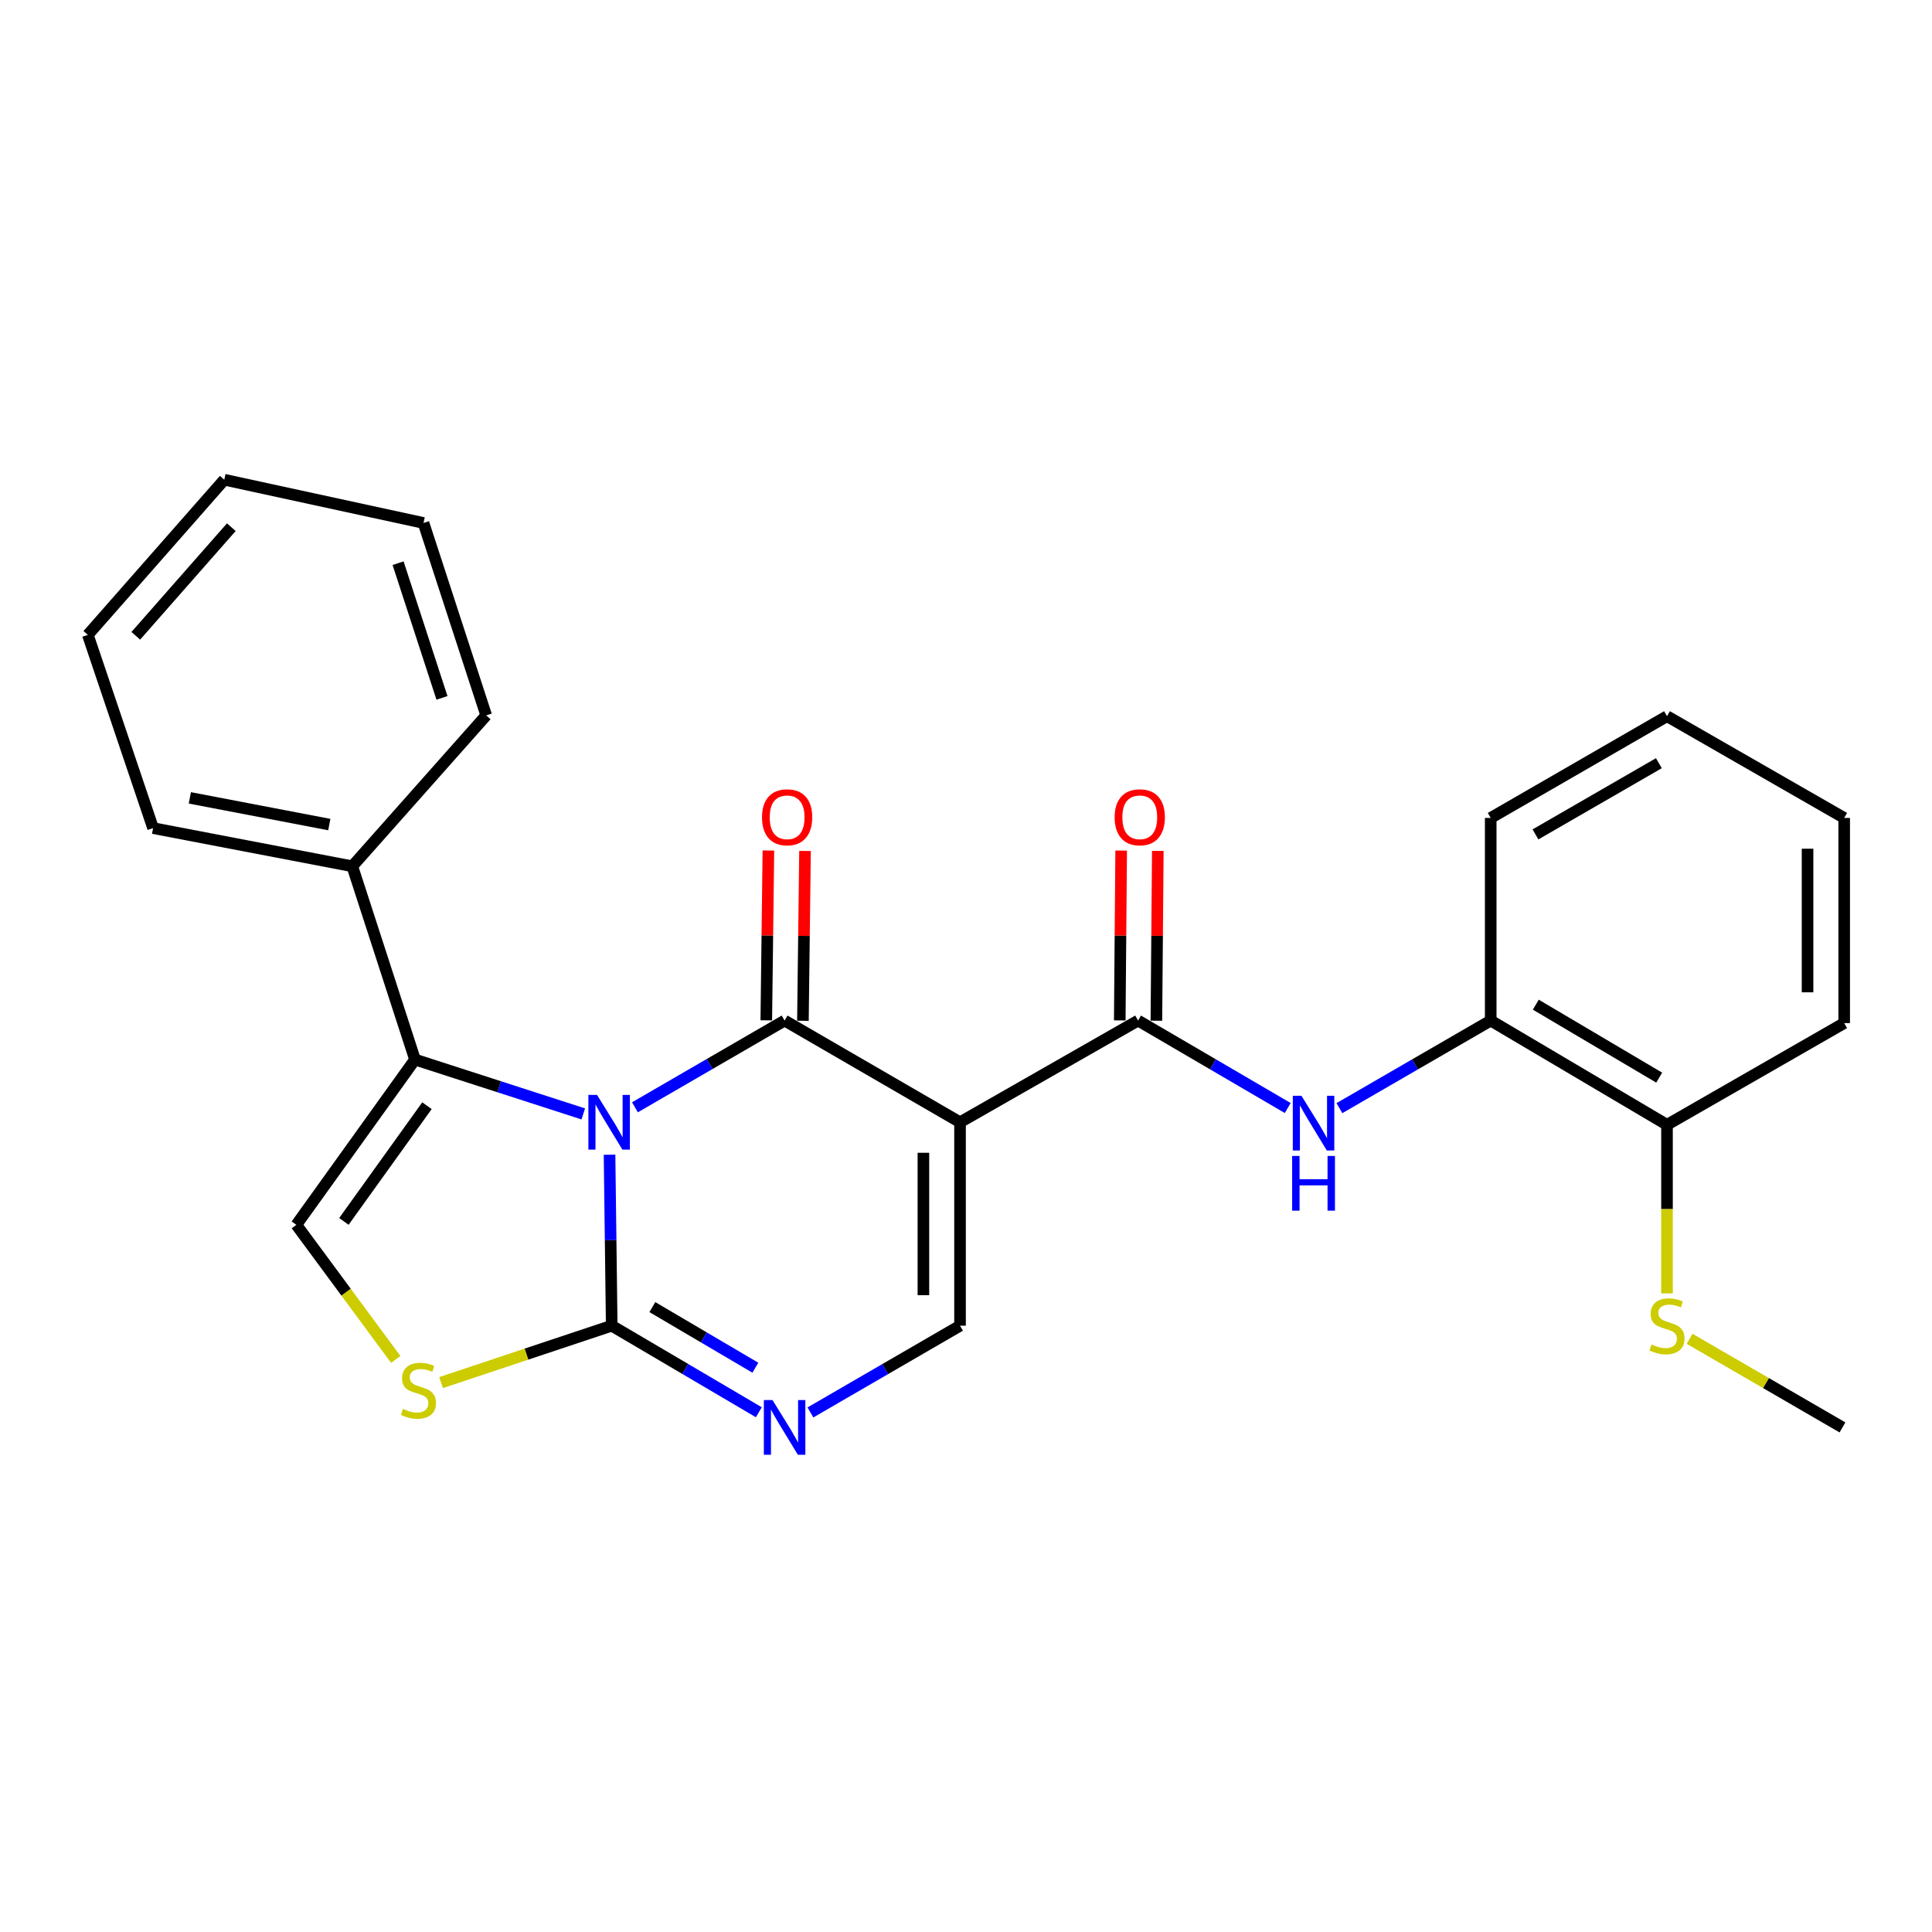 <?xml version='1.0' encoding='iso-8859-1'?>
<svg version='1.1' baseProfile='full'
              xmlns='http://www.w3.org/2000/svg'
                      xmlns:rdkit='http://www.rdkit.org/xml'
                      xmlns:xlink='http://www.w3.org/1999/xlink'
                  xml:space='preserve'
width='1000px' height='1000px' viewBox='0 0 1000 1000'>
<!-- END OF HEADER -->
<rect style='opacity:1.0;fill:#FFFFFF;stroke:none' width='1000' height='1000' x='0' y='0'> </rect>
<path class='bond-0' d='M 328.649,573.135 L 367.38,550.688' style='fill:none;fill-rule:evenodd;stroke:#0000FF;stroke-width:6px;stroke-linecap:butt;stroke-linejoin:miter;stroke-opacity:1' />
<path class='bond-0' d='M 367.38,550.688 L 406.11,528.242' style='fill:none;fill-rule:evenodd;stroke:#000000;stroke-width:6px;stroke-linecap:butt;stroke-linejoin:miter;stroke-opacity:1' />
<path class='bond-2' d='M 315.498,597.673 L 316.061,641.926' style='fill:none;fill-rule:evenodd;stroke:#0000FF;stroke-width:6px;stroke-linecap:butt;stroke-linejoin:miter;stroke-opacity:1' />
<path class='bond-2' d='M 316.061,641.926 L 316.623,686.179' style='fill:none;fill-rule:evenodd;stroke:#000000;stroke-width:6px;stroke-linecap:butt;stroke-linejoin:miter;stroke-opacity:1' />
<path class='bond-3' d='M 301.905,576.559 L 258.353,562.492' style='fill:none;fill-rule:evenodd;stroke:#0000FF;stroke-width:6px;stroke-linecap:butt;stroke-linejoin:miter;stroke-opacity:1' />
<path class='bond-3' d='M 258.353,562.492 L 214.8,548.425' style='fill:none;fill-rule:evenodd;stroke:#000000;stroke-width:6px;stroke-linecap:butt;stroke-linejoin:miter;stroke-opacity:1' />
<path class='bond-1' d='M 406.11,528.242 L 496.914,580.881' style='fill:none;fill-rule:evenodd;stroke:#000000;stroke-width:6px;stroke-linecap:butt;stroke-linejoin:miter;stroke-opacity:1' />
<path class='bond-11' d='M 415.59,528.359 L 416.135,484.406' style='fill:none;fill-rule:evenodd;stroke:#000000;stroke-width:6px;stroke-linecap:butt;stroke-linejoin:miter;stroke-opacity:1' />
<path class='bond-11' d='M 416.135,484.406 L 416.68,440.453' style='fill:none;fill-rule:evenodd;stroke:#FF0000;stroke-width:6px;stroke-linecap:butt;stroke-linejoin:miter;stroke-opacity:1' />
<path class='bond-11' d='M 396.63,528.124 L 397.175,484.171' style='fill:none;fill-rule:evenodd;stroke:#000000;stroke-width:6px;stroke-linecap:butt;stroke-linejoin:miter;stroke-opacity:1' />
<path class='bond-11' d='M 397.175,484.171 L 397.72,440.218' style='fill:none;fill-rule:evenodd;stroke:#FF0000;stroke-width:6px;stroke-linecap:butt;stroke-linejoin:miter;stroke-opacity:1' />
<path class='bond-4' d='M 496.914,580.881 L 589.066,528.242' style='fill:none;fill-rule:evenodd;stroke:#000000;stroke-width:6px;stroke-linecap:butt;stroke-linejoin:miter;stroke-opacity:1' />
<path class='bond-27' d='M 496.914,580.881 L 496.914,686.179' style='fill:none;fill-rule:evenodd;stroke:#000000;stroke-width:6px;stroke-linecap:butt;stroke-linejoin:miter;stroke-opacity:1' />
<path class='bond-27' d='M 477.952,596.675 L 477.952,670.384' style='fill:none;fill-rule:evenodd;stroke:#000000;stroke-width:6px;stroke-linecap:butt;stroke-linejoin:miter;stroke-opacity:1' />
<path class='bond-5' d='M 316.623,686.179 L 354.698,708.581' style='fill:none;fill-rule:evenodd;stroke:#000000;stroke-width:6px;stroke-linecap:butt;stroke-linejoin:miter;stroke-opacity:1' />
<path class='bond-5' d='M 354.698,708.581 L 392.774,730.983' style='fill:none;fill-rule:evenodd;stroke:#0000FF;stroke-width:6px;stroke-linecap:butt;stroke-linejoin:miter;stroke-opacity:1' />
<path class='bond-5' d='M 337.661,676.557 L 364.314,692.238' style='fill:none;fill-rule:evenodd;stroke:#000000;stroke-width:6px;stroke-linecap:butt;stroke-linejoin:miter;stroke-opacity:1' />
<path class='bond-5' d='M 364.314,692.238 L 390.967,707.919' style='fill:none;fill-rule:evenodd;stroke:#0000FF;stroke-width:6px;stroke-linecap:butt;stroke-linejoin:miter;stroke-opacity:1' />
<path class='bond-7' d='M 316.623,686.179 L 272.46,700.902' style='fill:none;fill-rule:evenodd;stroke:#000000;stroke-width:6px;stroke-linecap:butt;stroke-linejoin:miter;stroke-opacity:1' />
<path class='bond-7' d='M 272.46,700.902 L 228.297,715.624' style='fill:none;fill-rule:evenodd;stroke:#CCCC00;stroke-width:6px;stroke-linecap:butt;stroke-linejoin:miter;stroke-opacity:1' />
<path class='bond-8' d='M 214.8,548.425 L 153.387,633.972' style='fill:none;fill-rule:evenodd;stroke:#000000;stroke-width:6px;stroke-linecap:butt;stroke-linejoin:miter;stroke-opacity:1' />
<path class='bond-8' d='M 220.991,572.315 L 178.002,632.198' style='fill:none;fill-rule:evenodd;stroke:#000000;stroke-width:6px;stroke-linecap:butt;stroke-linejoin:miter;stroke-opacity:1' />
<path class='bond-13' d='M 214.8,548.425 L 182.345,448.383' style='fill:none;fill-rule:evenodd;stroke:#000000;stroke-width:6px;stroke-linecap:butt;stroke-linejoin:miter;stroke-opacity:1' />
<path class='bond-9' d='M 589.066,528.242 L 627.793,550.875' style='fill:none;fill-rule:evenodd;stroke:#000000;stroke-width:6px;stroke-linecap:butt;stroke-linejoin:miter;stroke-opacity:1' />
<path class='bond-9' d='M 627.793,550.875 L 666.52,573.509' style='fill:none;fill-rule:evenodd;stroke:#0000FF;stroke-width:6px;stroke-linecap:butt;stroke-linejoin:miter;stroke-opacity:1' />
<path class='bond-12' d='M 598.546,528.321 L 598.911,484.367' style='fill:none;fill-rule:evenodd;stroke:#000000;stroke-width:6px;stroke-linecap:butt;stroke-linejoin:miter;stroke-opacity:1' />
<path class='bond-12' d='M 598.911,484.367 L 599.276,440.414' style='fill:none;fill-rule:evenodd;stroke:#FF0000;stroke-width:6px;stroke-linecap:butt;stroke-linejoin:miter;stroke-opacity:1' />
<path class='bond-12' d='M 579.585,528.163 L 579.95,484.21' style='fill:none;fill-rule:evenodd;stroke:#000000;stroke-width:6px;stroke-linecap:butt;stroke-linejoin:miter;stroke-opacity:1' />
<path class='bond-12' d='M 579.95,484.21 L 580.315,440.257' style='fill:none;fill-rule:evenodd;stroke:#FF0000;stroke-width:6px;stroke-linecap:butt;stroke-linejoin:miter;stroke-opacity:1' />
<path class='bond-6' d='M 419.474,731.08 L 458.194,708.63' style='fill:none;fill-rule:evenodd;stroke:#0000FF;stroke-width:6px;stroke-linecap:butt;stroke-linejoin:miter;stroke-opacity:1' />
<path class='bond-6' d='M 458.194,708.63 L 496.914,686.179' style='fill:none;fill-rule:evenodd;stroke:#000000;stroke-width:6px;stroke-linecap:butt;stroke-linejoin:miter;stroke-opacity:1' />
<path class='bond-26' d='M 204.842,703.637 L 179.114,668.804' style='fill:none;fill-rule:evenodd;stroke:#CCCC00;stroke-width:6px;stroke-linecap:butt;stroke-linejoin:miter;stroke-opacity:1' />
<path class='bond-26' d='M 179.114,668.804 L 153.387,633.972' style='fill:none;fill-rule:evenodd;stroke:#000000;stroke-width:6px;stroke-linecap:butt;stroke-linejoin:miter;stroke-opacity:1' />
<path class='bond-10' d='M 693.279,573.573 L 732.434,550.907' style='fill:none;fill-rule:evenodd;stroke:#0000FF;stroke-width:6px;stroke-linecap:butt;stroke-linejoin:miter;stroke-opacity:1' />
<path class='bond-10' d='M 732.434,550.907 L 771.59,528.242' style='fill:none;fill-rule:evenodd;stroke:#000000;stroke-width:6px;stroke-linecap:butt;stroke-linejoin:miter;stroke-opacity:1' />
<path class='bond-14' d='M 771.59,528.242 L 862.836,582.197' style='fill:none;fill-rule:evenodd;stroke:#000000;stroke-width:6px;stroke-linecap:butt;stroke-linejoin:miter;stroke-opacity:1' />
<path class='bond-14' d='M 794.928,520.014 L 858.8,557.783' style='fill:none;fill-rule:evenodd;stroke:#000000;stroke-width:6px;stroke-linecap:butt;stroke-linejoin:miter;stroke-opacity:1' />
<path class='bond-16' d='M 771.59,528.242 L 771.59,423.365' style='fill:none;fill-rule:evenodd;stroke:#000000;stroke-width:6px;stroke-linecap:butt;stroke-linejoin:miter;stroke-opacity:1' />
<path class='bond-17' d='M 182.345,448.383 L 79.237,428.632' style='fill:none;fill-rule:evenodd;stroke:#000000;stroke-width:6px;stroke-linecap:butt;stroke-linejoin:miter;stroke-opacity:1' />
<path class='bond-17' d='M 170.446,426.798 L 98.271,412.972' style='fill:none;fill-rule:evenodd;stroke:#000000;stroke-width:6px;stroke-linecap:butt;stroke-linejoin:miter;stroke-opacity:1' />
<path class='bond-18' d='M 182.345,448.383 L 251.659,370.283' style='fill:none;fill-rule:evenodd;stroke:#000000;stroke-width:6px;stroke-linecap:butt;stroke-linejoin:miter;stroke-opacity:1' />
<path class='bond-15' d='M 862.836,582.197 L 862.836,625.829' style='fill:none;fill-rule:evenodd;stroke:#000000;stroke-width:6px;stroke-linecap:butt;stroke-linejoin:miter;stroke-opacity:1' />
<path class='bond-15' d='M 862.836,625.829 L 862.836,669.46' style='fill:none;fill-rule:evenodd;stroke:#CCCC00;stroke-width:6px;stroke-linecap:butt;stroke-linejoin:miter;stroke-opacity:1' />
<path class='bond-19' d='M 862.836,582.197 L 954.545,529.548' style='fill:none;fill-rule:evenodd;stroke:#000000;stroke-width:6px;stroke-linecap:butt;stroke-linejoin:miter;stroke-opacity:1' />
<path class='bond-20' d='M 874.54,692.964 L 914.1,715.896' style='fill:none;fill-rule:evenodd;stroke:#CCCC00;stroke-width:6px;stroke-linecap:butt;stroke-linejoin:miter;stroke-opacity:1' />
<path class='bond-20' d='M 914.1,715.896 L 953.661,738.829' style='fill:none;fill-rule:evenodd;stroke:#000000;stroke-width:6px;stroke-linecap:butt;stroke-linejoin:miter;stroke-opacity:1' />
<path class='bond-21' d='M 771.59,423.365 L 862.836,370.705' style='fill:none;fill-rule:evenodd;stroke:#000000;stroke-width:6px;stroke-linecap:butt;stroke-linejoin:miter;stroke-opacity:1' />
<path class='bond-21' d='M 794.754,431.888 L 858.627,395.026' style='fill:none;fill-rule:evenodd;stroke:#000000;stroke-width:6px;stroke-linecap:butt;stroke-linejoin:miter;stroke-opacity:1' />
<path class='bond-24' d='M 79.237,428.632 L 45.455,328.611' style='fill:none;fill-rule:evenodd;stroke:#000000;stroke-width:6px;stroke-linecap:butt;stroke-linejoin:miter;stroke-opacity:1' />
<path class='bond-22' d='M 251.659,370.283 L 219.204,270.684' style='fill:none;fill-rule:evenodd;stroke:#000000;stroke-width:6px;stroke-linecap:butt;stroke-linejoin:miter;stroke-opacity:1' />
<path class='bond-22' d='M 228.762,361.218 L 206.044,291.498' style='fill:none;fill-rule:evenodd;stroke:#000000;stroke-width:6px;stroke-linecap:butt;stroke-linejoin:miter;stroke-opacity:1' />
<path class='bond-29' d='M 954.545,529.548 L 954.545,423.365' style='fill:none;fill-rule:evenodd;stroke:#000000;stroke-width:6px;stroke-linecap:butt;stroke-linejoin:miter;stroke-opacity:1' />
<path class='bond-29' d='M 935.584,513.621 L 935.584,439.292' style='fill:none;fill-rule:evenodd;stroke:#000000;stroke-width:6px;stroke-linecap:butt;stroke-linejoin:miter;stroke-opacity:1' />
<path class='bond-23' d='M 862.836,370.705 L 954.545,423.365' style='fill:none;fill-rule:evenodd;stroke:#000000;stroke-width:6px;stroke-linecap:butt;stroke-linejoin:miter;stroke-opacity:1' />
<path class='bond-25' d='M 219.204,270.684 L 116.086,248.299' style='fill:none;fill-rule:evenodd;stroke:#000000;stroke-width:6px;stroke-linecap:butt;stroke-linejoin:miter;stroke-opacity:1' />
<path class='bond-28' d='M 45.455,328.611 L 116.086,248.299' style='fill:none;fill-rule:evenodd;stroke:#000000;stroke-width:6px;stroke-linecap:butt;stroke-linejoin:miter;stroke-opacity:1' />
<path class='bond-28' d='M 70.287,329.086 L 119.729,272.868' style='fill:none;fill-rule:evenodd;stroke:#000000;stroke-width:6px;stroke-linecap:butt;stroke-linejoin:miter;stroke-opacity:1' />
<path  class='atom-0' d='M 309.025 566.721
L 318.305 581.721
Q 319.225 583.201, 320.705 585.881
Q 322.185 588.561, 322.265 588.721
L 322.265 566.721
L 326.025 566.721
L 326.025 595.041
L 322.145 595.041
L 312.185 578.641
Q 311.025 576.721, 309.785 574.521
Q 308.585 572.321, 308.225 571.641
L 308.225 595.041
L 304.545 595.041
L 304.545 566.721
L 309.025 566.721
' fill='#0000FF'/>
<path  class='atom-6' d='M 399.85 724.669
L 409.13 739.669
Q 410.05 741.149, 411.53 743.829
Q 413.01 746.509, 413.09 746.669
L 413.09 724.669
L 416.85 724.669
L 416.85 752.989
L 412.97 752.989
L 403.01 736.589
Q 401.85 734.669, 400.61 732.469
Q 399.41 730.269, 399.05 729.589
L 399.05 752.989
L 395.37 752.989
L 395.37 724.669
L 399.85 724.669
' fill='#0000FF'/>
<path  class='atom-8' d='M 208.581 729.25
Q 208.901 729.37, 210.221 729.93
Q 211.541 730.49, 212.981 730.85
Q 214.461 731.17, 215.901 731.17
Q 218.581 731.17, 220.141 729.89
Q 221.701 728.57, 221.701 726.29
Q 221.701 724.73, 220.901 723.77
Q 220.141 722.81, 218.941 722.29
Q 217.741 721.77, 215.741 721.17
Q 213.221 720.41, 211.701 719.69
Q 210.221 718.97, 209.141 717.45
Q 208.101 715.93, 208.101 713.37
Q 208.101 709.81, 210.501 707.61
Q 212.941 705.41, 217.741 705.41
Q 221.021 705.41, 224.741 706.97
L 223.821 710.05
Q 220.421 708.65, 217.861 708.65
Q 215.101 708.65, 213.581 709.81
Q 212.061 710.93, 212.101 712.89
Q 212.101 714.41, 212.861 715.33
Q 213.661 716.25, 214.781 716.77
Q 215.941 717.29, 217.861 717.89
Q 220.421 718.69, 221.941 719.49
Q 223.461 720.29, 224.541 721.93
Q 225.661 723.53, 225.661 726.29
Q 225.661 730.21, 223.021 732.33
Q 220.421 734.41, 216.061 734.41
Q 213.541 734.41, 211.621 733.85
Q 209.741 733.33, 207.501 732.41
L 208.581 729.25
' fill='#CCCC00'/>
<path  class='atom-10' d='M 673.63 567.163
L 682.91 582.163
Q 683.83 583.643, 685.31 586.323
Q 686.79 589.003, 686.87 589.163
L 686.87 567.163
L 690.63 567.163
L 690.63 595.483
L 686.75 595.483
L 676.79 579.083
Q 675.63 577.163, 674.39 574.963
Q 673.19 572.763, 672.83 572.083
L 672.83 595.483
L 669.15 595.483
L 669.15 567.163
L 673.63 567.163
' fill='#0000FF'/>
<path  class='atom-10' d='M 668.81 598.315
L 672.65 598.315
L 672.65 610.355
L 687.13 610.355
L 687.13 598.315
L 690.97 598.315
L 690.97 626.635
L 687.13 626.635
L 687.13 613.555
L 672.65 613.555
L 672.65 626.635
L 668.81 626.635
L 668.81 598.315
' fill='#0000FF'/>
<path  class='atom-12' d='M 394.416 423.023
Q 394.416 416.223, 397.776 412.423
Q 401.136 408.623, 407.416 408.623
Q 413.696 408.623, 417.056 412.423
Q 420.416 416.223, 420.416 423.023
Q 420.416 429.903, 417.016 433.823
Q 413.616 437.703, 407.416 437.703
Q 401.176 437.703, 397.776 433.823
Q 394.416 429.943, 394.416 423.023
M 407.416 434.503
Q 411.736 434.503, 414.056 431.623
Q 416.416 428.703, 416.416 423.023
Q 416.416 417.463, 414.056 414.663
Q 411.736 411.823, 407.416 411.823
Q 403.096 411.823, 400.736 414.623
Q 398.416 417.423, 398.416 423.023
Q 398.416 428.743, 400.736 431.623
Q 403.096 434.503, 407.416 434.503
' fill='#FF0000'/>
<path  class='atom-13' d='M 576.94 423.023
Q 576.94 416.223, 580.3 412.423
Q 583.66 408.623, 589.94 408.623
Q 596.22 408.623, 599.58 412.423
Q 602.94 416.223, 602.94 423.023
Q 602.94 429.903, 599.54 433.823
Q 596.14 437.703, 589.94 437.703
Q 583.7 437.703, 580.3 433.823
Q 576.94 429.943, 576.94 423.023
M 589.94 434.503
Q 594.26 434.503, 596.58 431.623
Q 598.94 428.703, 598.94 423.023
Q 598.94 417.463, 596.58 414.663
Q 594.26 411.823, 589.94 411.823
Q 585.62 411.823, 583.26 414.623
Q 580.94 417.423, 580.94 423.023
Q 580.94 428.743, 583.26 431.623
Q 585.62 434.503, 589.94 434.503
' fill='#FF0000'/>
<path  class='atom-16' d='M 854.836 695.899
Q 855.156 696.019, 856.476 696.579
Q 857.796 697.139, 859.236 697.499
Q 860.716 697.819, 862.156 697.819
Q 864.836 697.819, 866.396 696.539
Q 867.956 695.219, 867.956 692.939
Q 867.956 691.379, 867.156 690.419
Q 866.396 689.459, 865.196 688.939
Q 863.996 688.419, 861.996 687.819
Q 859.476 687.059, 857.956 686.339
Q 856.476 685.619, 855.396 684.099
Q 854.356 682.579, 854.356 680.019
Q 854.356 676.459, 856.756 674.259
Q 859.196 672.059, 863.996 672.059
Q 867.276 672.059, 870.996 673.619
L 870.076 676.699
Q 866.676 675.299, 864.116 675.299
Q 861.356 675.299, 859.836 676.459
Q 858.316 677.579, 858.356 679.539
Q 858.356 681.059, 859.116 681.979
Q 859.916 682.899, 861.036 683.419
Q 862.196 683.939, 864.116 684.539
Q 866.676 685.339, 868.196 686.139
Q 869.716 686.939, 870.796 688.579
Q 871.916 690.179, 871.916 692.939
Q 871.916 696.859, 869.276 698.979
Q 866.676 701.059, 862.316 701.059
Q 859.796 701.059, 857.876 700.499
Q 855.996 699.979, 853.756 699.059
L 854.836 695.899
' fill='#CCCC00'/>
</svg>
